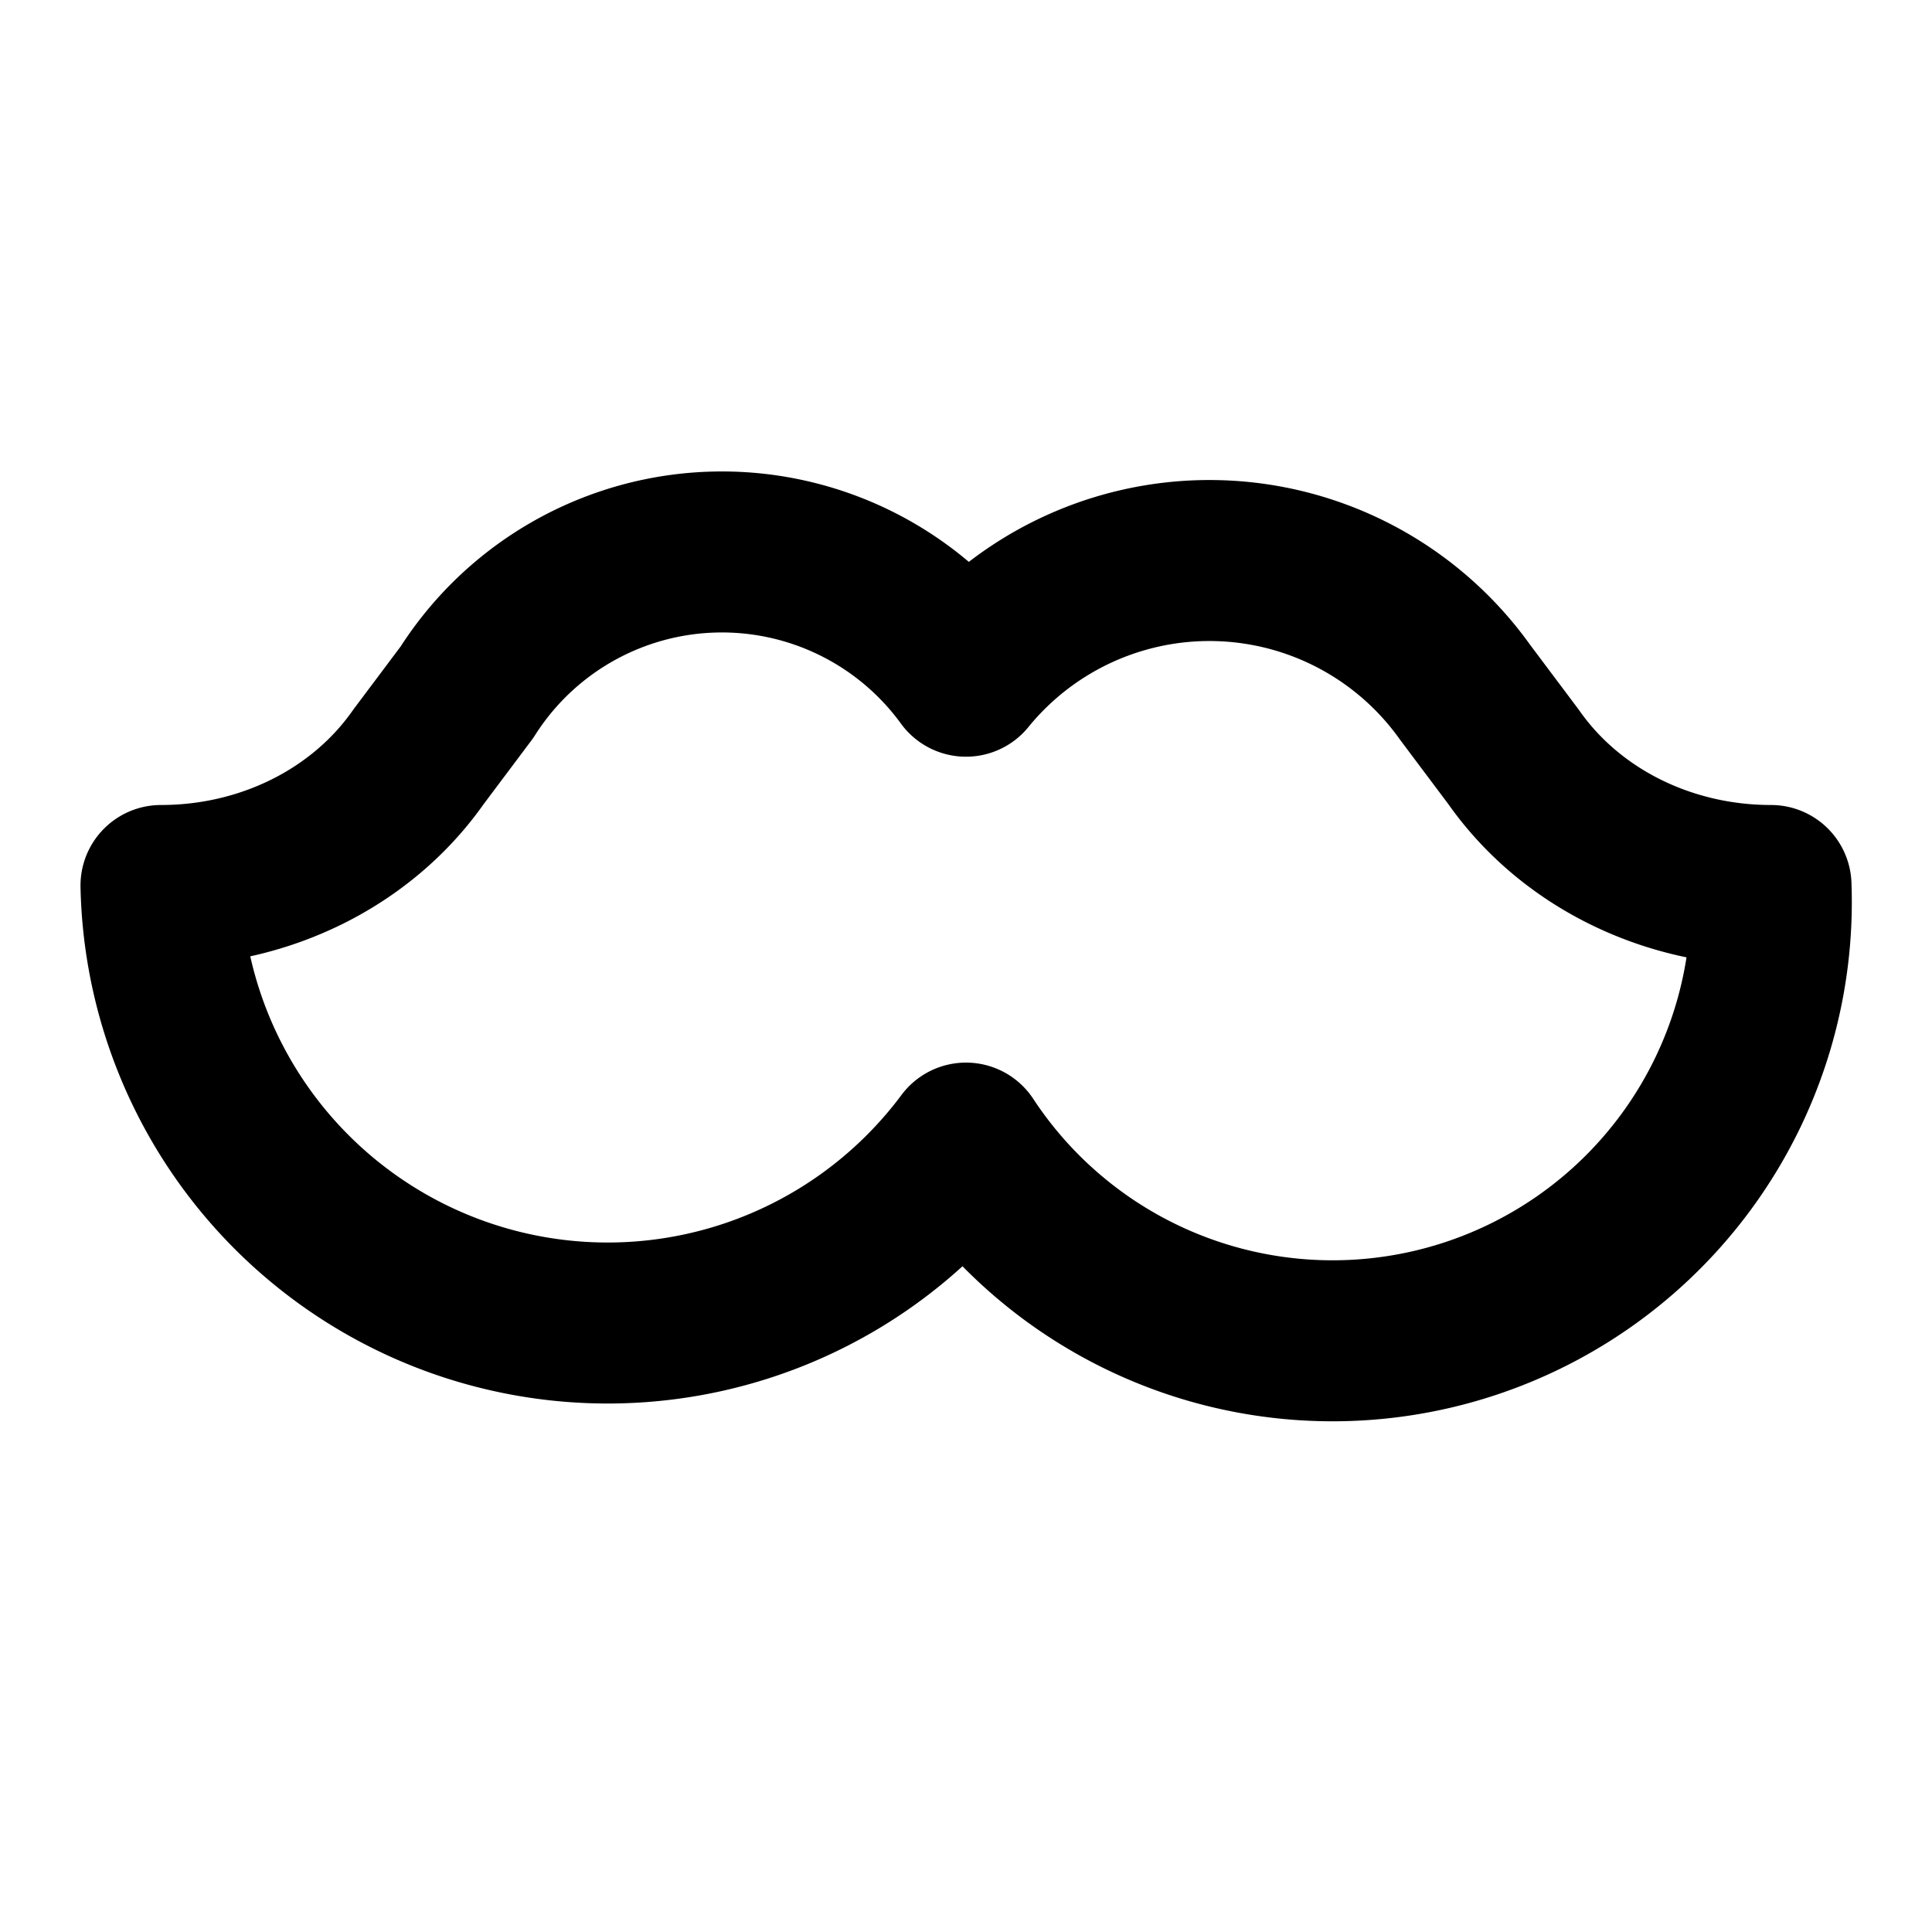 <!-- @license @lucide/lab v0.1.2 - ISC -->
<svg
  class="lucide lucide-mustache"
  xmlns="http://www.w3.org/2000/svg"
  width="24"
  height="24"
  viewBox="0 0 24 24"
  fill="none"
  stroke="currentColor"
  stroke-width="2"
  stroke-linecap="round"
  stroke-linejoin="round"
>
  <path d="M18.2 8.6a3.9 3.9 0 0 0-6.2-.2 3.75 3.75 0 0 0-6.2.2l-.6.8C4.5 10.4 3.3 11 2 11a5.55 5.55 0 0 0 10 3.2A5.45 5.45 0 0 0 22 11c-1.3 0-2.5-.6-3.2-1.6Z" />
</svg>
